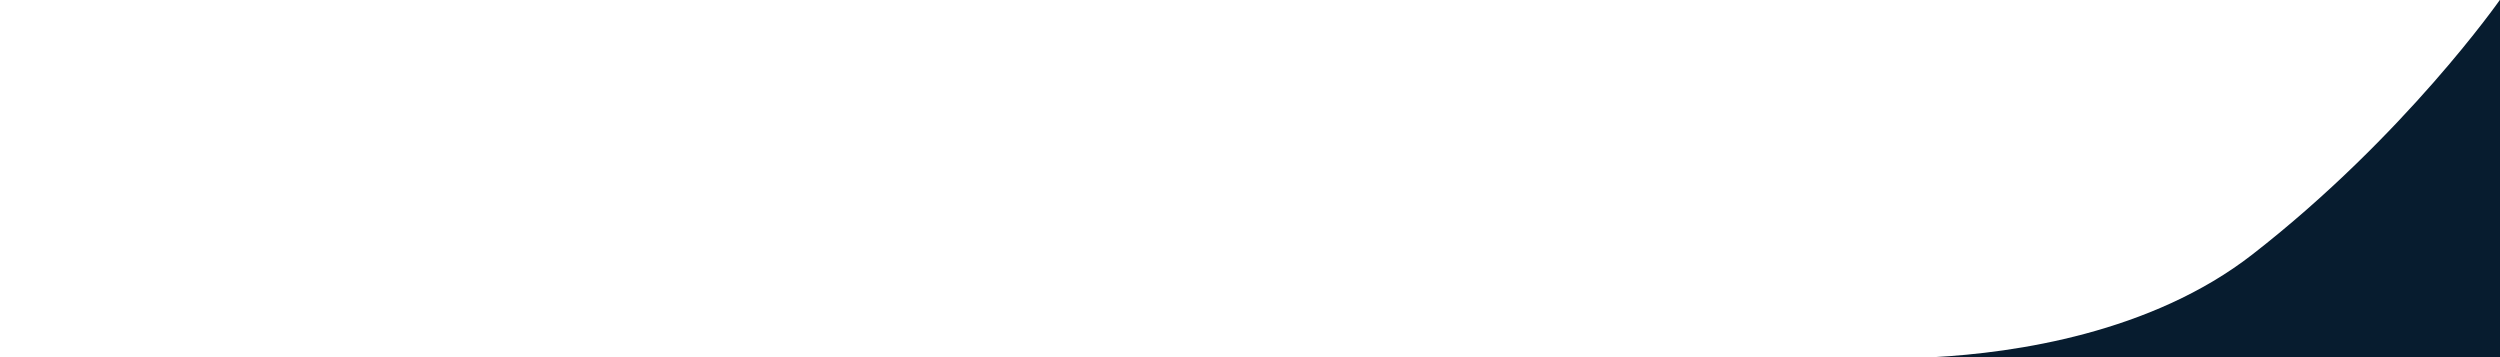 <?xml version="1.0" encoding="utf-8"?>
<!-- Generator: Adobe Illustrator 25.4.1, SVG Export Plug-In . SVG Version: 6.00 Build 0)  -->
<svg version="1.1" id="Calque_1" xmlns="http://www.w3.org/2000/svg" xmlns:xlink="http://www.w3.org/1999/xlink" x="0px" y="0px"
	 viewBox="0 0 1960 280" style="enable-background:new 0 0 1960 280;" xml:space="preserve">
<style type="text/css">
	.st0{fill:#FFFFFF;}
	.st1{fill:#071C2F;}
</style>
<rect class="st0" width="1960" height="280"/>
<path class="st1" d="M1960,280V-0.2c0,0-74.5,106.6-194,199.6c-79.4,61.8-186.8,77.2-249.8,80.6H1960z"/>
</svg>
